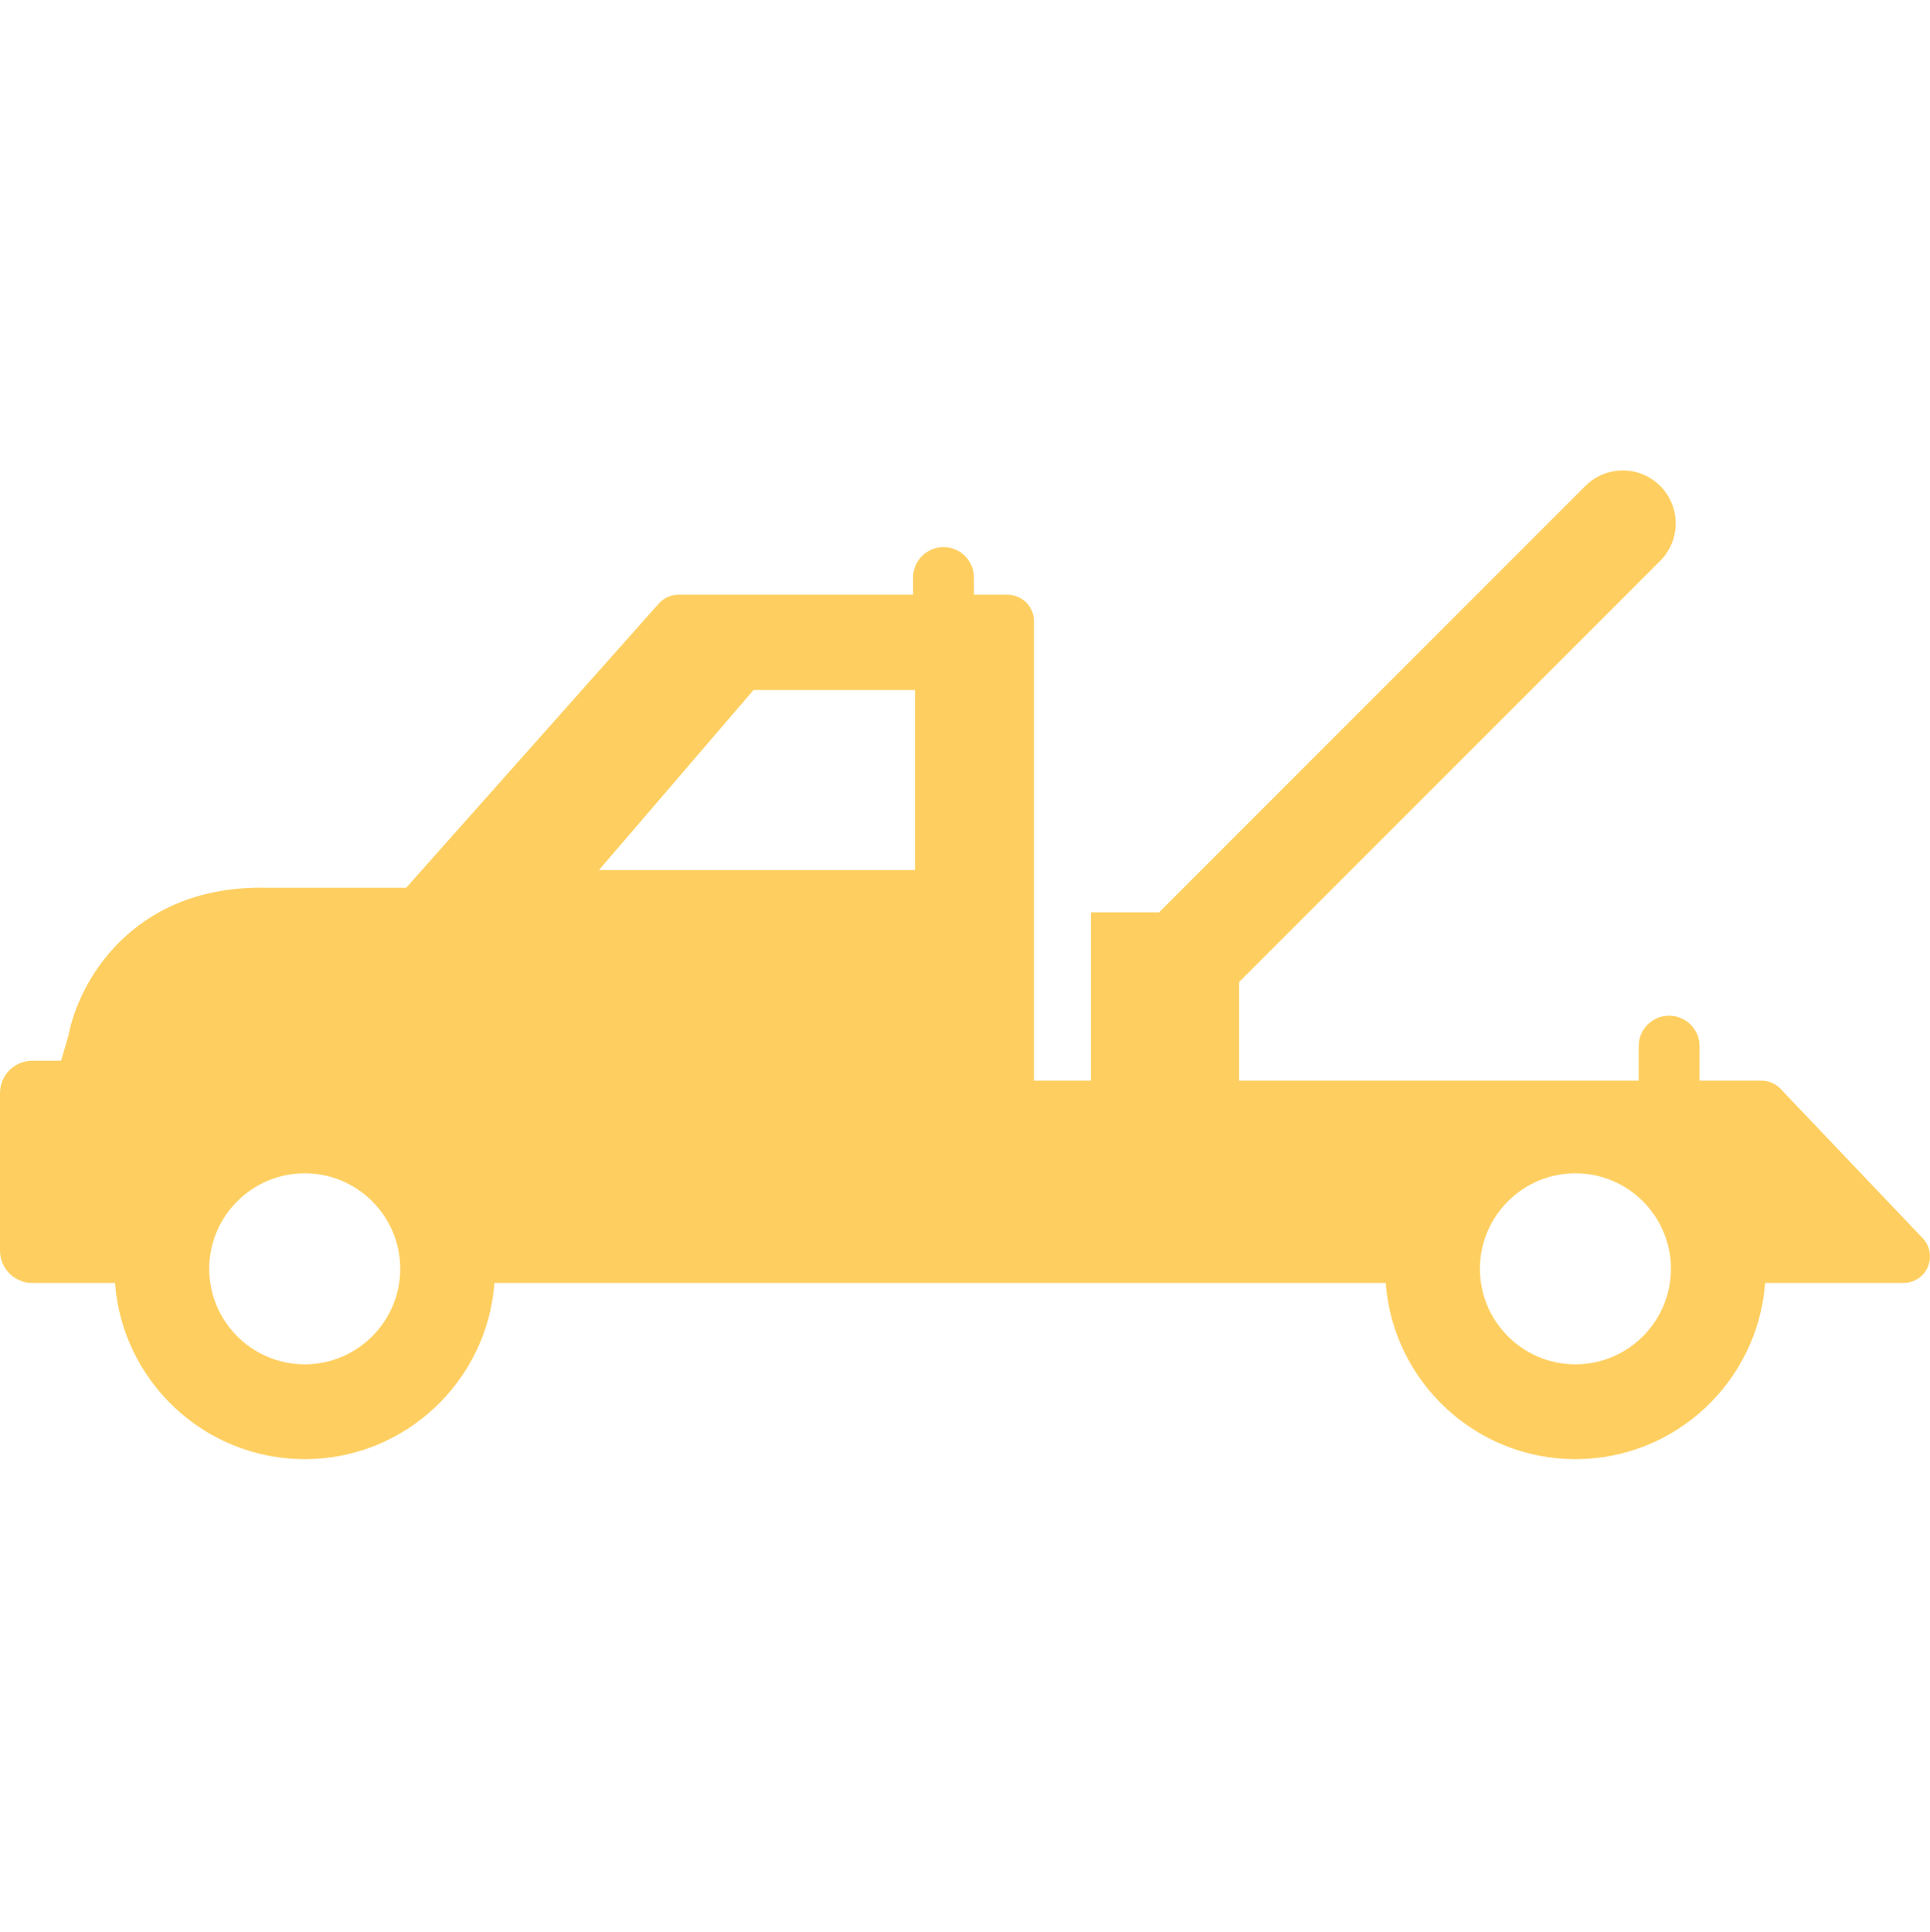 <?xml version="1.0" encoding="UTF-8"?>
<svg xmlns="http://www.w3.org/2000/svg" width="1024" height="1025" viewBox="0 0 1024 1025" fill="none">
  <path d="M1020.13 656.806L944.702 577.56C942.051 574.775 938.373 573.211 934.533 573.211L901.73 573.211C901.73 573.194 901.732 573.179 901.732 573.162L901.732 554.918C901.732 546.004 894.502 538.766 885.586 538.766C876.664 538.766 869.44 546.005 869.44 554.918L869.44 573.162C869.44 573.179 869.442 573.194 869.442 573.211L657.434 573.211L657.434 520.916L880.869 297.483C891.834 286.519 891.834 268.737 880.869 257.77C869.905 246.805 852.123 246.805 841.156 257.77L614.959 483.967L578.81 483.967L578.81 573.211L548.585 573.211L548.585 329.524C548.585 321.762 542.295 315.477 534.544 315.477L516.742 315.477L516.742 306.353C516.742 297.437 509.51 290.214 500.596 290.214C491.674 290.214 484.45 297.437 484.45 306.353L484.45 315.477L359.995 315.477C355.988 315.477 352.164 317.203 349.502 320.194L215.509 470.913L142.303 470.913C141.031 470.869 139.772 470.858 138.533 470.858C69.163 470.858 41.491 521.675 36.316 549.308L32.392 562.654L17.12 562.654C7.664 562.654 -1.78057e-05 570.327 -1.69799e-05 579.773L-9.66852e-06 663.405C-9.03296e-06 670.675 4.546 676.88 10.947 679.358C12.678 680.103 14.557 680.526 16.493 680.526L61.013 680.526C64.864 732.708 108.524 774 161.679 774C214.829 774 258.49 732.708 262.341 680.526L735.212 680.526C739.06 732.708 782.721 774 835.873 774C889.029 774 932.688 732.708 936.537 680.526L1009.96 680.526C1015.58 680.526 1020.65 677.172 1022.86 672.018C1025.07 666.851 1024 660.865 1020.13 656.806L1020.13 656.806ZM161.681 723.696C133.74 723.696 111.01 700.968 111.01 673.033C111.01 645.096 133.74 622.369 161.681 622.369C189.617 622.369 212.345 645.097 212.345 673.033C212.345 700.968 189.617 723.696 161.681 723.696ZM485.486 461.504L317.805 461.504L399.789 366.027L485.486 366.027L485.486 461.504ZM835.874 723.696C807.936 723.696 785.21 700.968 785.21 673.033C785.21 645.096 807.938 622.369 835.874 622.369C863.814 622.369 886.545 645.097 886.545 673.033C886.545 700.968 863.814 723.696 835.874 723.696Z" fill="#FECF60"></path>
</svg>
